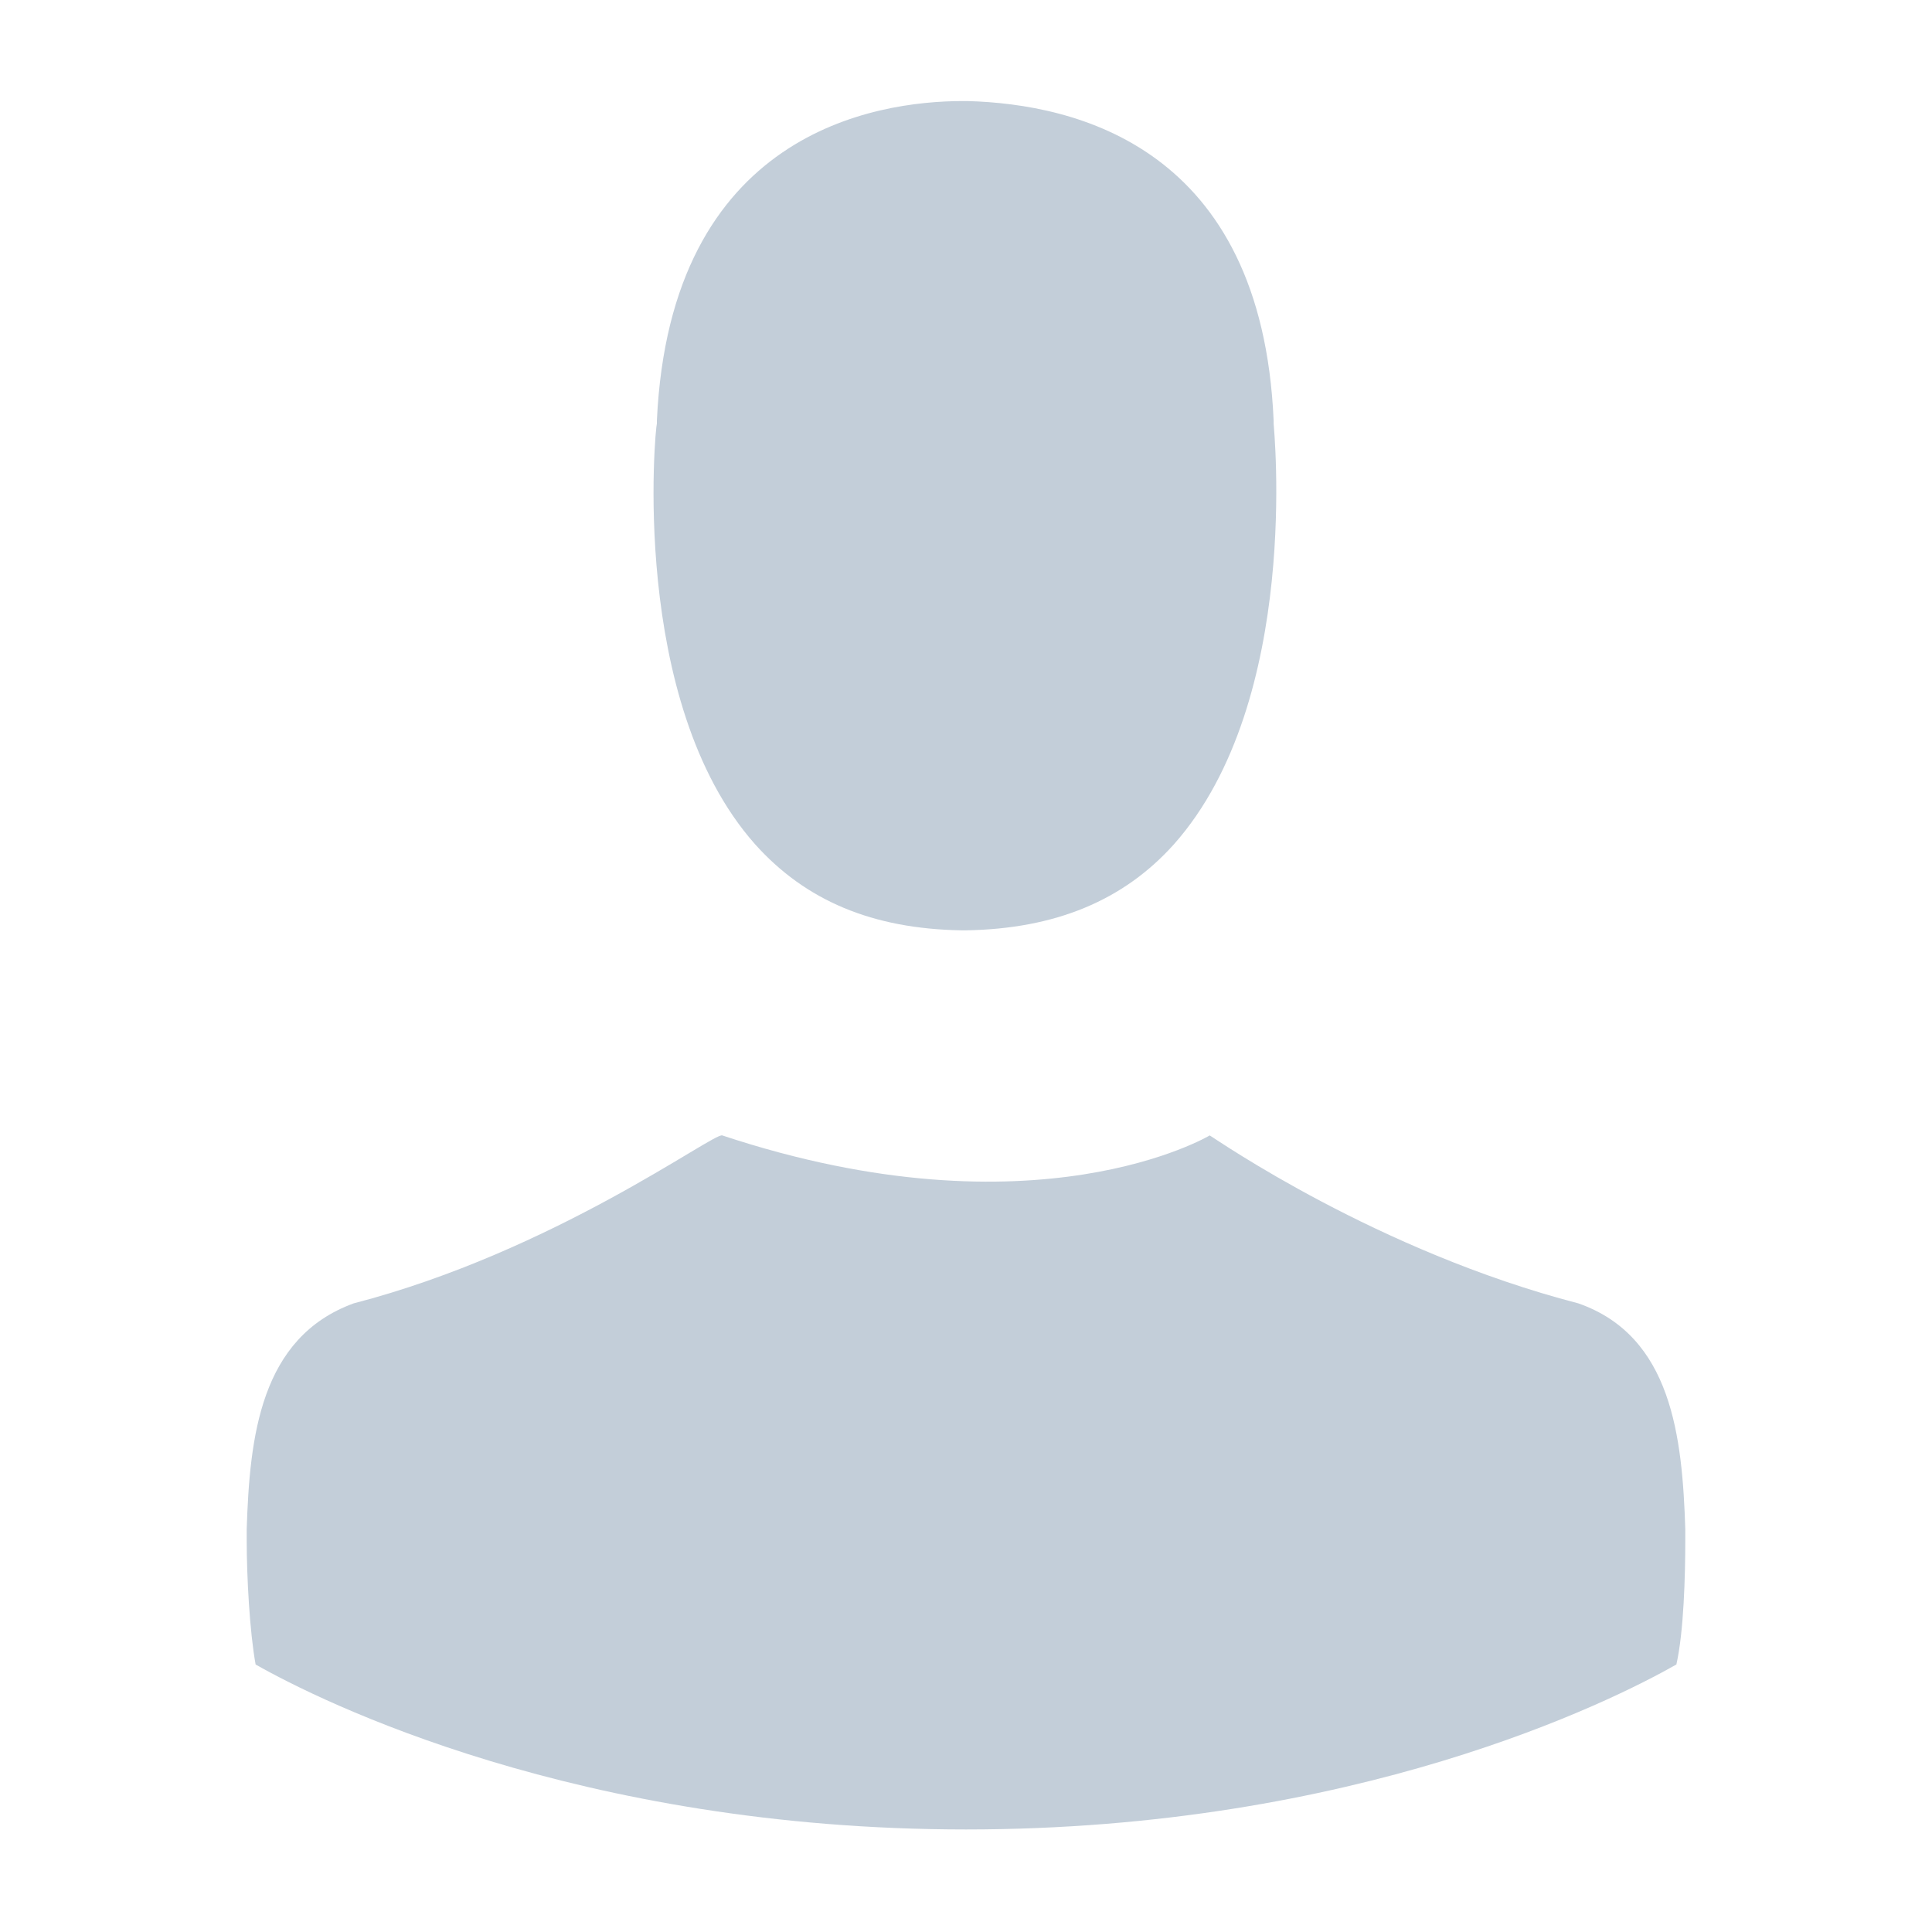 <svg version="1.1" id="Layer_1" xmlns="http://www.w3.org/2000/svg" xmlns:xlink="http://www.w3.org/1999/xlink" x="0px" y="0px"
	 viewBox="0 0 130 130" style="enable-background:new 0 0 130 130;" xml:space="preserve">
<g>
	<path fill="#c3ced9" d="M44.2,28.5c0-0.1,0-0.2,0-0.2C45.1,8.9,58.9,6.8,64.8,6.8h0.3C72.4,7,84.9,9.9,85.7,28.3c0,0.1,0,0.2,0,0.2
		c0,0.2,1.9,18.6-6.7,28.3c-3.4,3.8-8,5.7-14,5.8h-0.3c-6-0.1-10.5-2-13.9-5.8C42.3,47.2,44.1,28.7,44.2,28.5L44.2,28.5z"/>
	<path fill="#c3ced9" d="M81.4,76.4c0.5,0.3,11.3,7.8,24.8,11.3c6.3,2.2,7,9,7.2,15.2c0,0.2,0,0.5,0,0.7c0,2.4-0.1,6.2-0.6,8.4
		c-4.4,2.5-21.6,11.1-47.8,11.1c-26.1,0-43.4-8.6-47.8-11.1c-0.4-2.2-0.6-5.9-0.6-8.4c0-0.2,0-0.4,0-0.7c0.2-6.2,0.9-12.9,7.2-15.2
		C37.3,84.2,48,76.2,48.6,76.4C69.7,83.4,81.4,76.4,81.4,76.4z"/>
</g>
</svg>